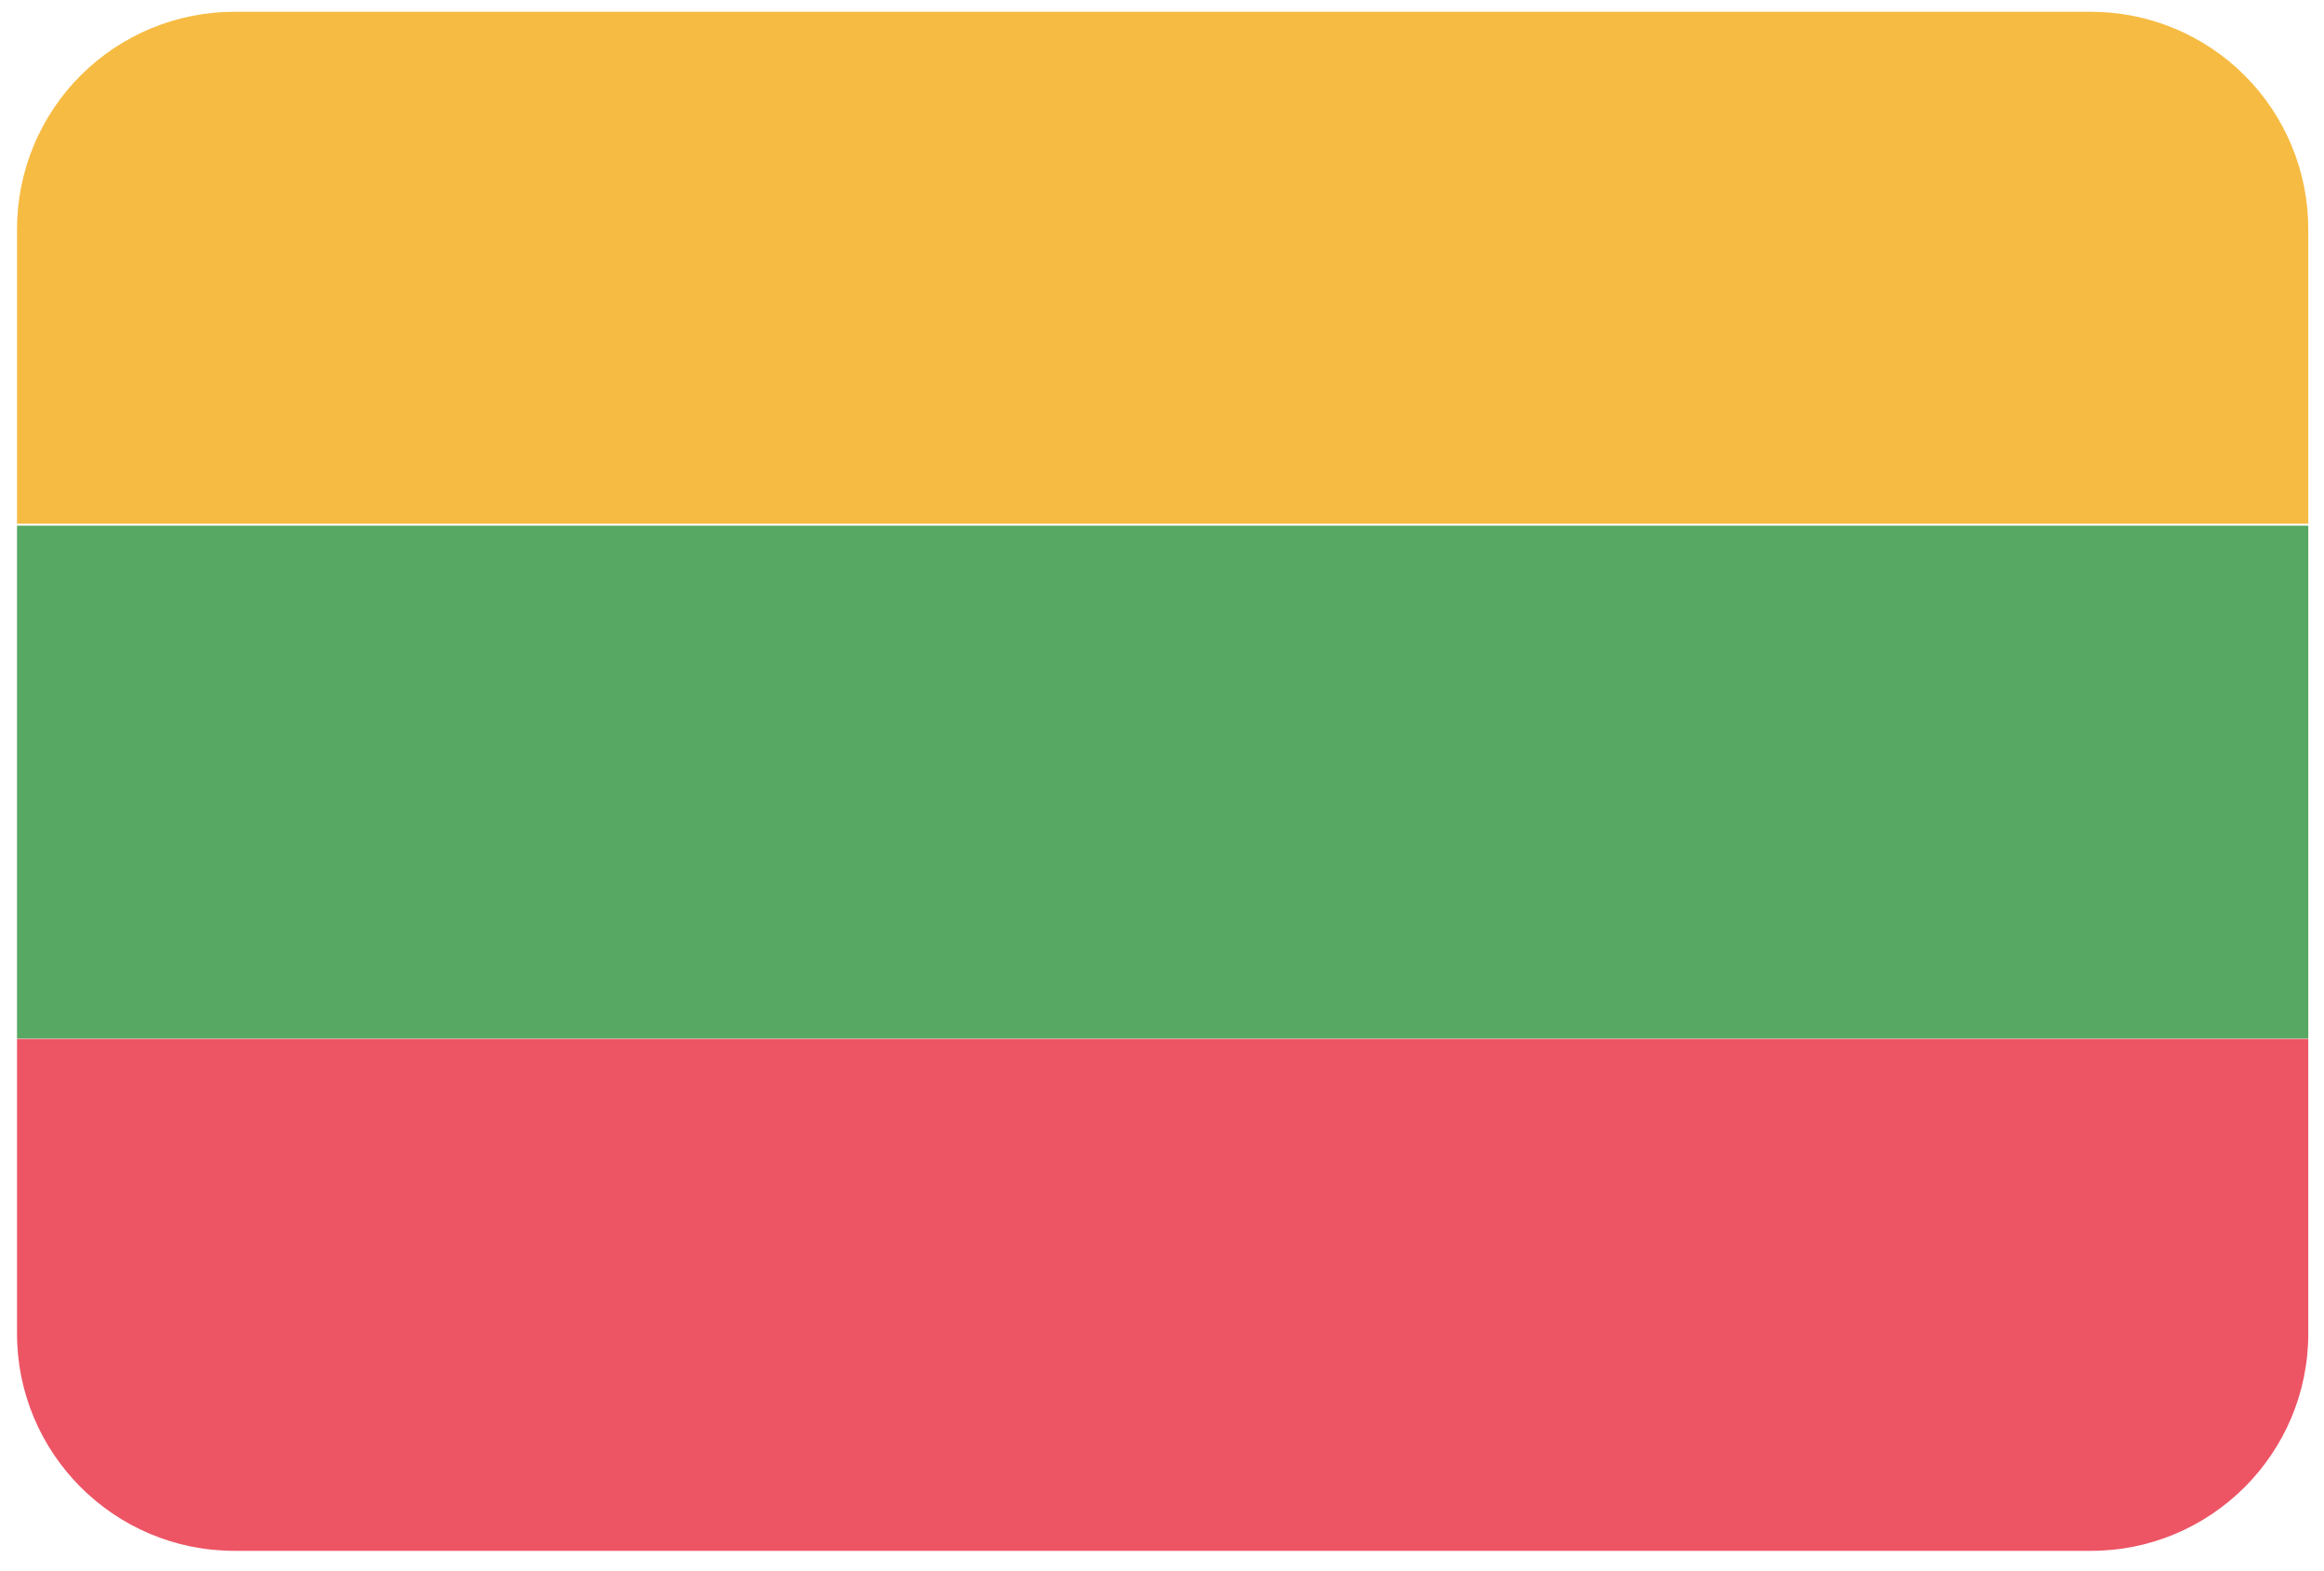 <?xml version="1.0" encoding="UTF-8"?>
<svg width="71px" height="48px" viewBox="0 0 71 48" version="1.1" xmlns="http://www.w3.org/2000/svg" xmlns:xlink="http://www.w3.org/1999/xlink">
    <!-- Generator: Sketch 48.1 (47250) - http://www.bohemiancoding.com/sketch -->
    <title>Lithuania@2x</title>
    <desc>Created with Sketch.</desc>
    <defs></defs>
    <g id="Flags" stroke="none" stroke-width="1" fill="none" fill-rule="evenodd" transform="translate(-239, -1234)">
        <g transform="translate(70, 70)" fill-rule="nonzero" id="Lithuania">
            <g transform="translate(169, 1164)">
                <g id="Jordan">
                    <g id="Equatorial_Guinea-2">
                        <path d="M0.52,7 L0.52,16 L70.52,16 L70.52,7 C70.52,5.239 69.82,3.55 68.575,2.305 C67.33,1.06 65.641,0.36 63.88,0.36 L7.17,0.36 C5.407,0.357 3.716,1.056 2.468,2.301 C1.221,3.547 0.52,5.237 0.52,7 Z" id="Shape" fill="#F6BB42"></path>
                        <polygon id="Shape" fill="#57A863" points="0.52 31.73 70.52 31.73 70.52 16.06 0.52 16.06"></polygon>
                        <path d="M0.52,40.74 C0.52,44.407 3.493,47.38 7.16,47.38 L63.88,47.38 C67.547,47.38 70.52,44.407 70.52,40.74 L70.52,31.74 L0.52,31.74 L0.52,40.74 Z" id="Shape" fill="#ED5565"></path>
                    </g>
                </g>
            </g>
        </g>
    </g>
</svg>